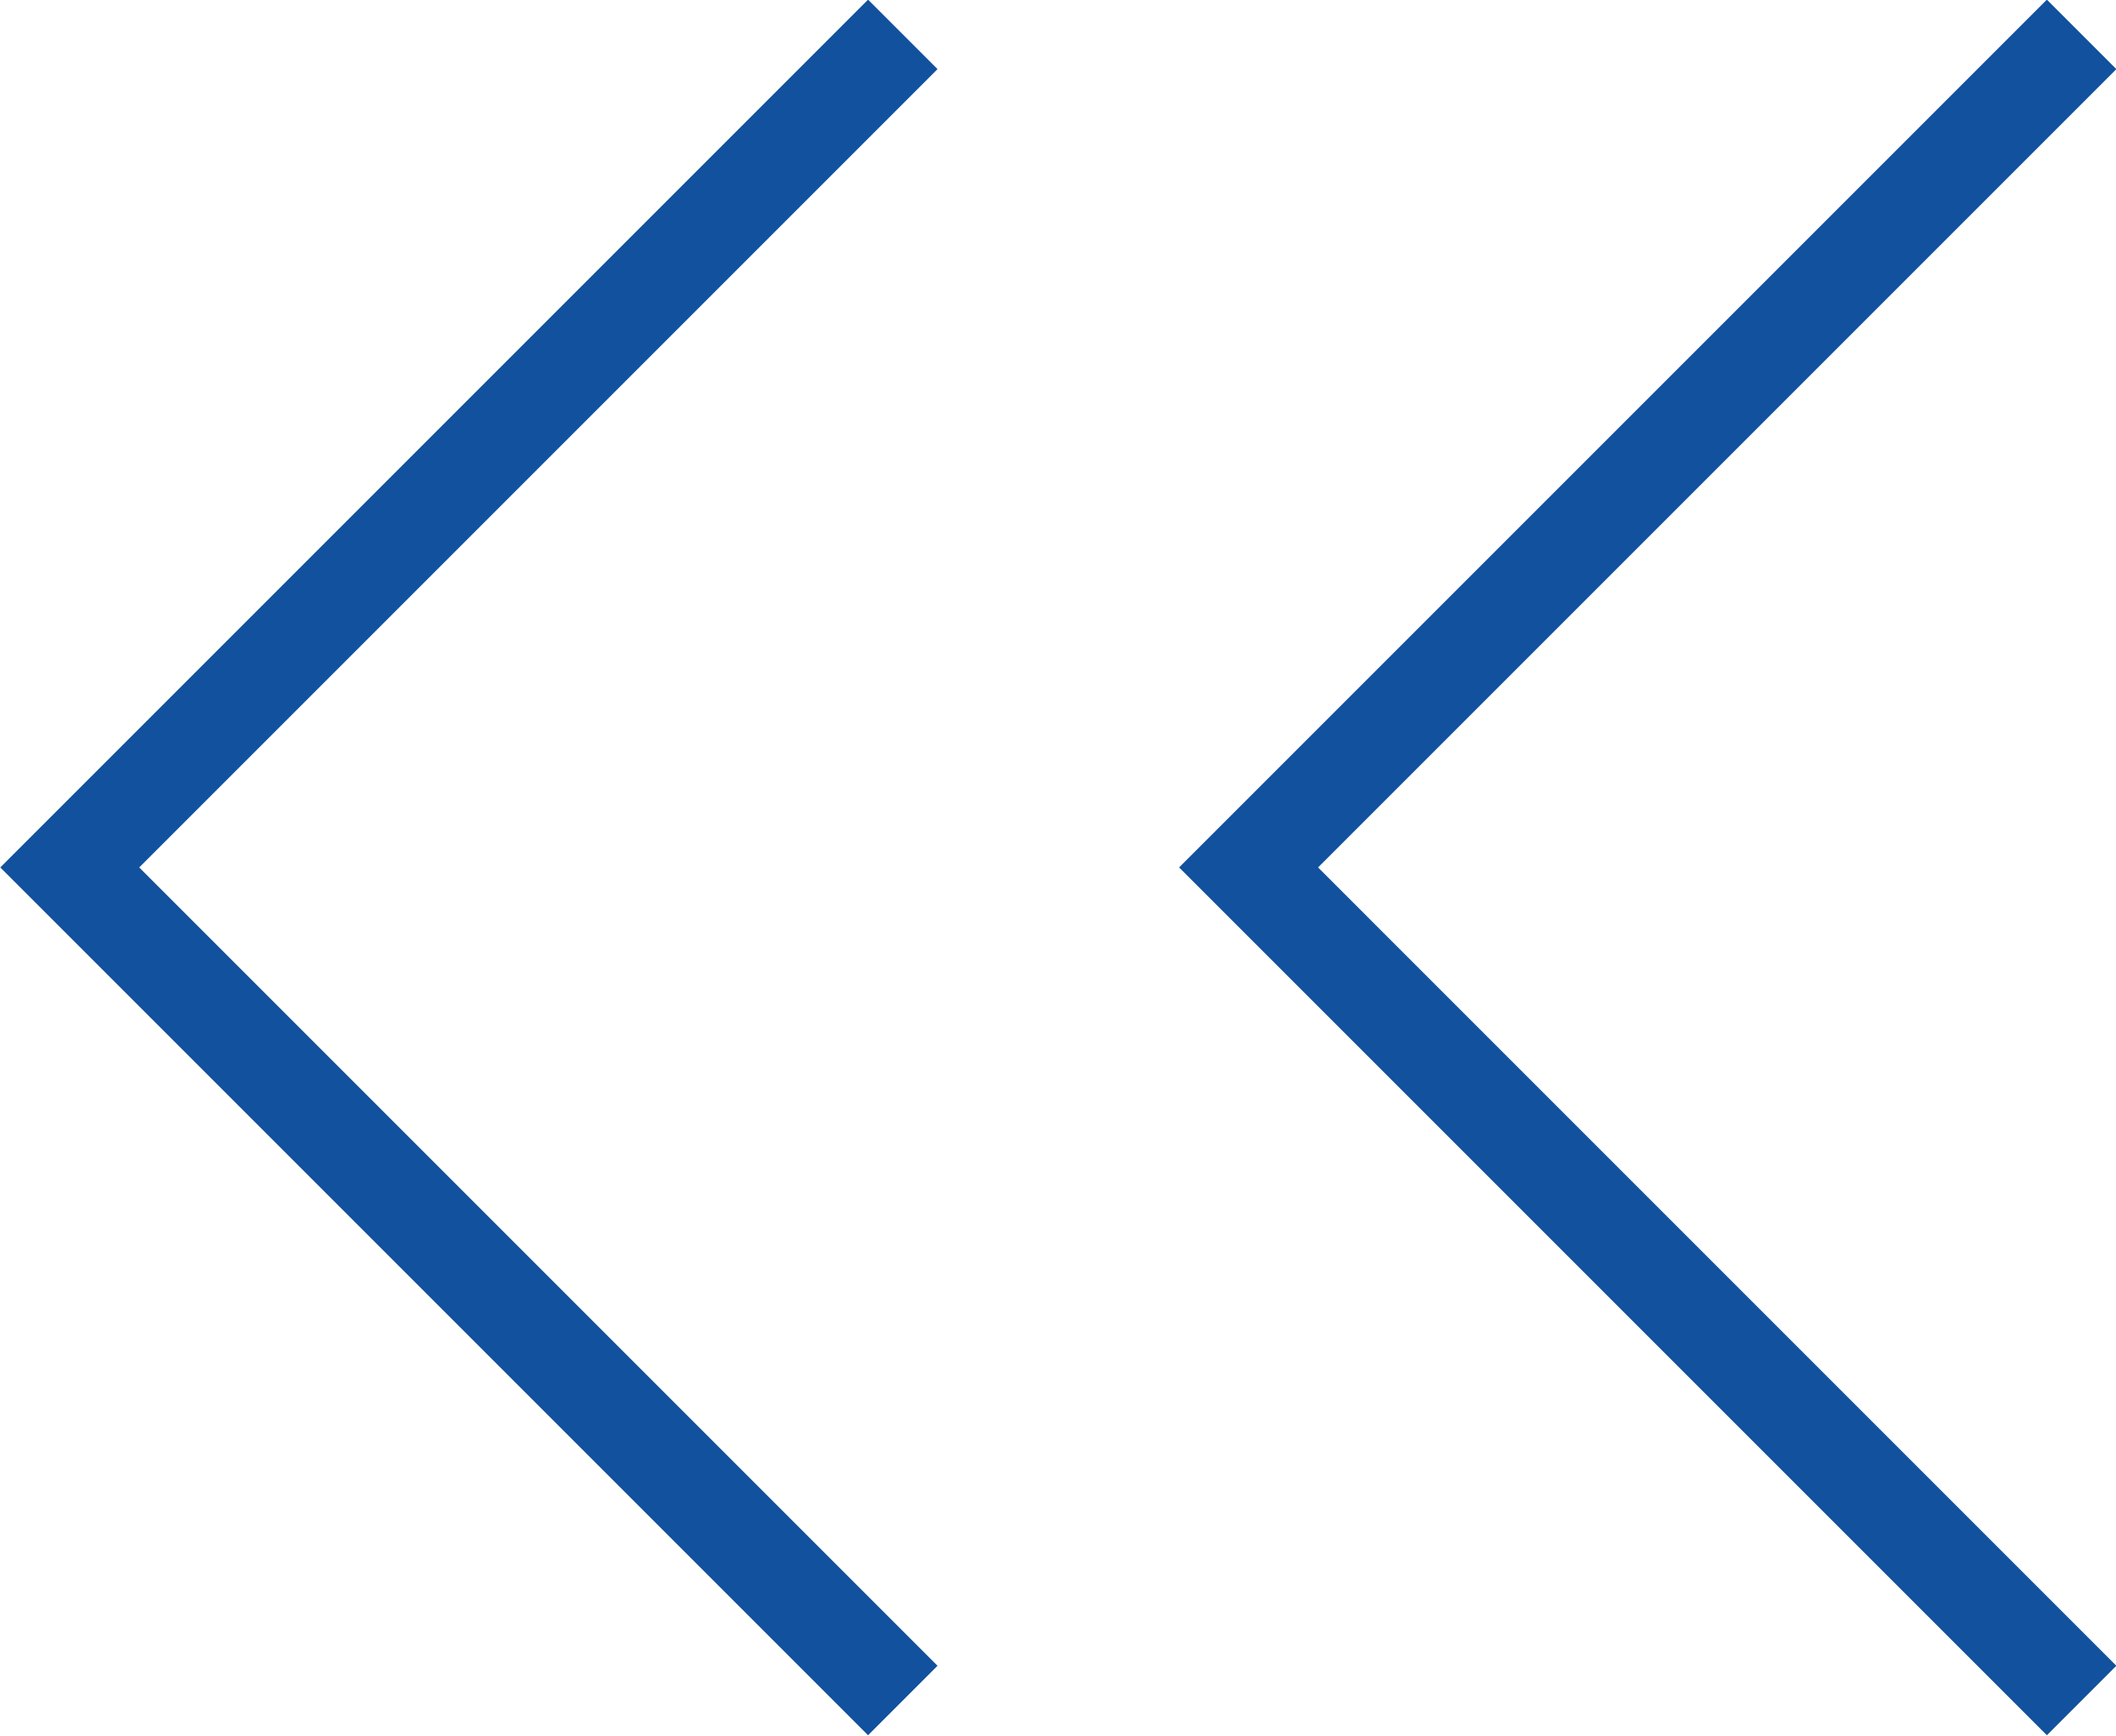 <?xml version="1.0" encoding="UTF-8"?>
<svg id="Calque_1" data-name="Calque 1" xmlns="http://www.w3.org/2000/svg" viewBox="0 0 21.54 17.67">
  <defs>
    <style>
      .cls-1 {
        fill: none;
        stroke: #11519e;
        stroke-miterlimit: 10;
      }
    </style>
  </defs>
  <polyline class="cls-1" points="21.19 17.31 12.71 8.83 21.19 .35"/>
  <polyline class="cls-1" points="9.19 17.31 .71 8.83 9.19 .35"/>
</svg>
